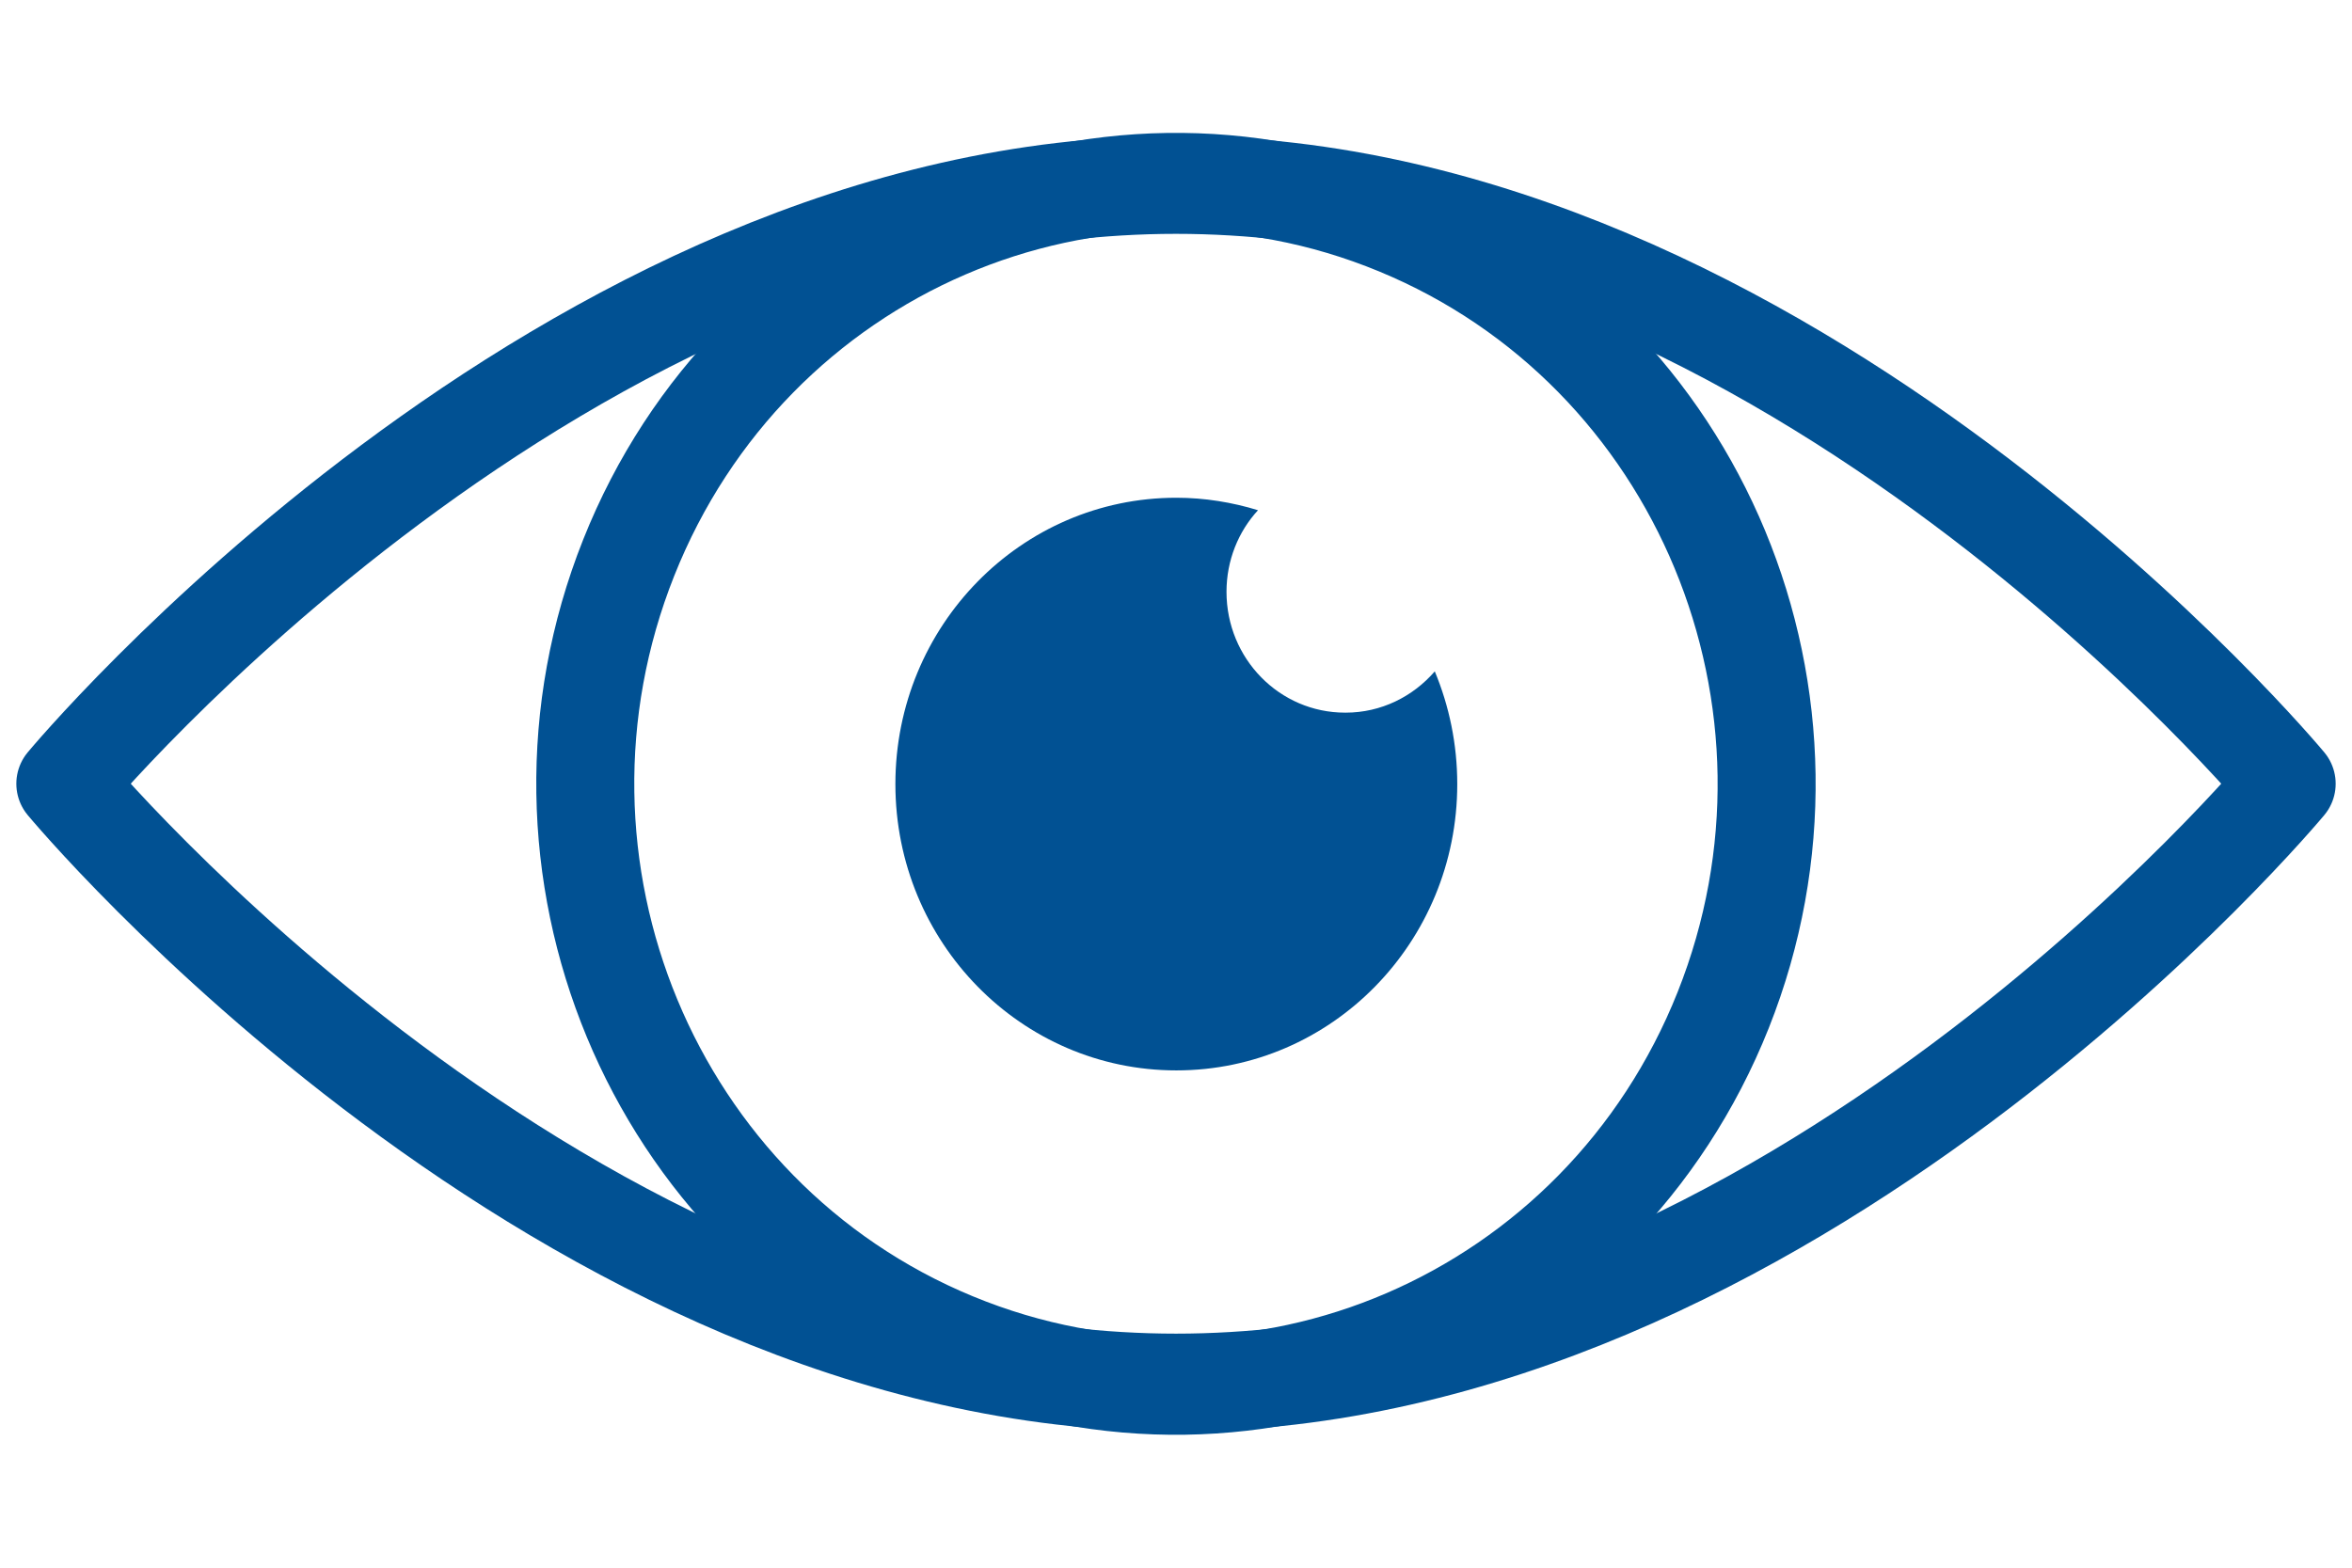 <?xml version="1.0" encoding="UTF-8"?>
<svg xmlns="http://www.w3.org/2000/svg" width="36" height="24" viewBox="0 0 36 24" fill="none">
  <g opacity="1">
    <path d="M35 11.998C35 11.998 27.388 21.167 18 21.167C8.612 21.167 1 11.998 1 11.998C1 11.998 8.612 2.83 18 2.83C27.388 2.83 35 11.998 35 11.998Z" stroke="#015193" stroke-width="1.5" stroke-linecap="round" stroke-linejoin="round"></path>
    <path d="M26.376 15.462C28.251 10.746 26.022 5.374 21.395 3.462C16.769 1.55 11.498 3.823 9.623 8.538C7.747 13.254 9.977 18.626 14.603 20.538C19.229 22.45 24.5 20.177 26.376 15.462Z" stroke="#015193" stroke-width="1.5" stroke-linecap="round" stroke-linejoin="round"></path>
    <path d="M20.588 10.91C19.584 10.91 18.773 10.083 18.773 9.06C18.773 8.578 18.955 8.137 19.255 7.811C18.861 7.69 18.438 7.62 18.005 7.62C15.629 7.62 13.705 9.581 13.705 12.004C13.705 14.426 15.629 16.387 18.005 16.387C20.382 16.387 22.305 14.426 22.305 12.004C22.305 11.392 22.182 10.81 21.961 10.278C21.626 10.665 21.139 10.91 20.598 10.91H20.588Z" fill="#015193"></path>
  </g>
</svg>
